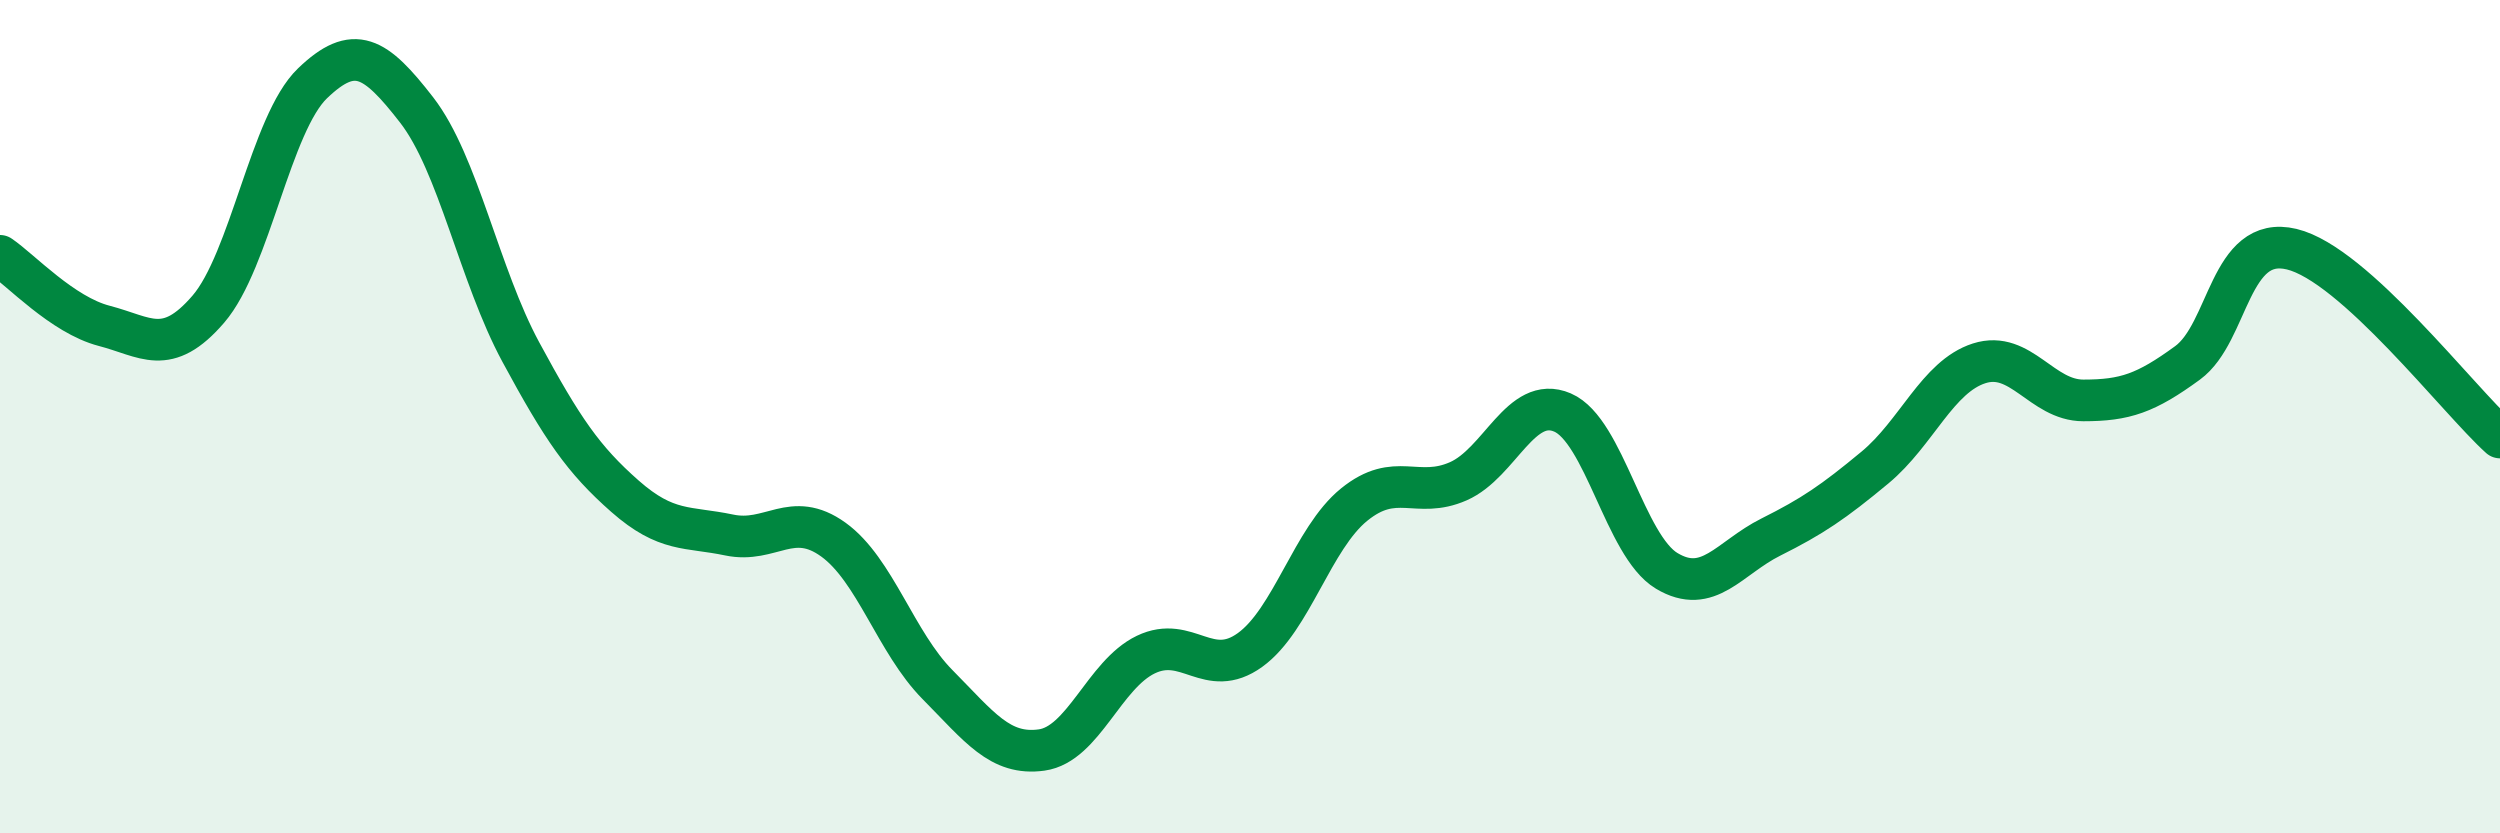 
    <svg width="60" height="20" viewBox="0 0 60 20" xmlns="http://www.w3.org/2000/svg">
      <path
        d="M 0,6.14 C 0.5,6.48 1.5,7.56 2.5,7.82 C 3.5,8.08 4,8.58 5,7.42 C 6,6.26 6.5,2.96 7.5,2 C 8.5,1.04 9,1.35 10,2.64 C 11,3.93 11.5,6.6 12.5,8.45 C 13.5,10.3 14,11.03 15,11.91 C 16,12.79 16.5,12.63 17.5,12.84 C 18.5,13.05 19,12.23 20,12.95 C 21,13.67 21.5,15.42 22.5,16.43 C 23.5,17.44 24,18.14 25,18 C 26,17.86 26.5,16.19 27.5,15.71 C 28.5,15.23 29,16.32 30,15.6 C 31,14.88 31.5,12.92 32.5,12.11 C 33.5,11.3 34,11.99 35,11.55 C 36,11.11 36.5,9.47 37.5,9.9 C 38.5,10.33 39,13.1 40,13.7 C 41,14.3 41.5,13.39 42.5,12.89 C 43.5,12.39 44,12.05 45,11.22 C 46,10.39 46.5,9.04 47.5,8.72 C 48.5,8.4 49,9.61 50,9.61 C 51,9.61 51.5,9.44 52.5,8.71 C 53.5,7.98 53.5,5.62 55,5.98 C 56.5,6.34 59,9.6 60,10.5L60 20L0 20Z"
        fill="#008740"
        opacity="0.1"
        stroke-linecap="round"
        stroke-linejoin="round"
      />
      <path
        d="M 0,6.14 C 0.5,6.48 1.5,7.56 2.5,7.82 C 3.5,8.08 4,8.58 5,7.42 C 6,6.26 6.5,2.96 7.5,2 C 8.5,1.04 9,1.35 10,2.64 C 11,3.93 11.5,6.6 12.5,8.45 C 13.5,10.3 14,11.03 15,11.91 C 16,12.79 16.5,12.63 17.5,12.84 C 18.5,13.05 19,12.23 20,12.95 C 21,13.67 21.5,15.42 22.5,16.43 C 23.5,17.44 24,18.14 25,18 C 26,17.86 26.5,16.19 27.5,15.71 C 28.5,15.23 29,16.32 30,15.6 C 31,14.88 31.5,12.92 32.5,12.11 C 33.5,11.3 34,11.99 35,11.55 C 36,11.11 36.5,9.47 37.5,9.9 C 38.5,10.33 39,13.1 40,13.7 C 41,14.3 41.5,13.39 42.5,12.89 C 43.5,12.39 44,12.05 45,11.22 C 46,10.39 46.5,9.04 47.5,8.72 C 48.5,8.4 49,9.61 50,9.61 C 51,9.61 51.5,9.44 52.5,8.71 C 53.5,7.98 53.5,5.62 55,5.98 C 56.5,6.34 59,9.6 60,10.5"
        stroke="#008740"
        stroke-width="1"
        fill="none"
        stroke-linecap="round"
        stroke-linejoin="round"
      />
    </svg>
  
